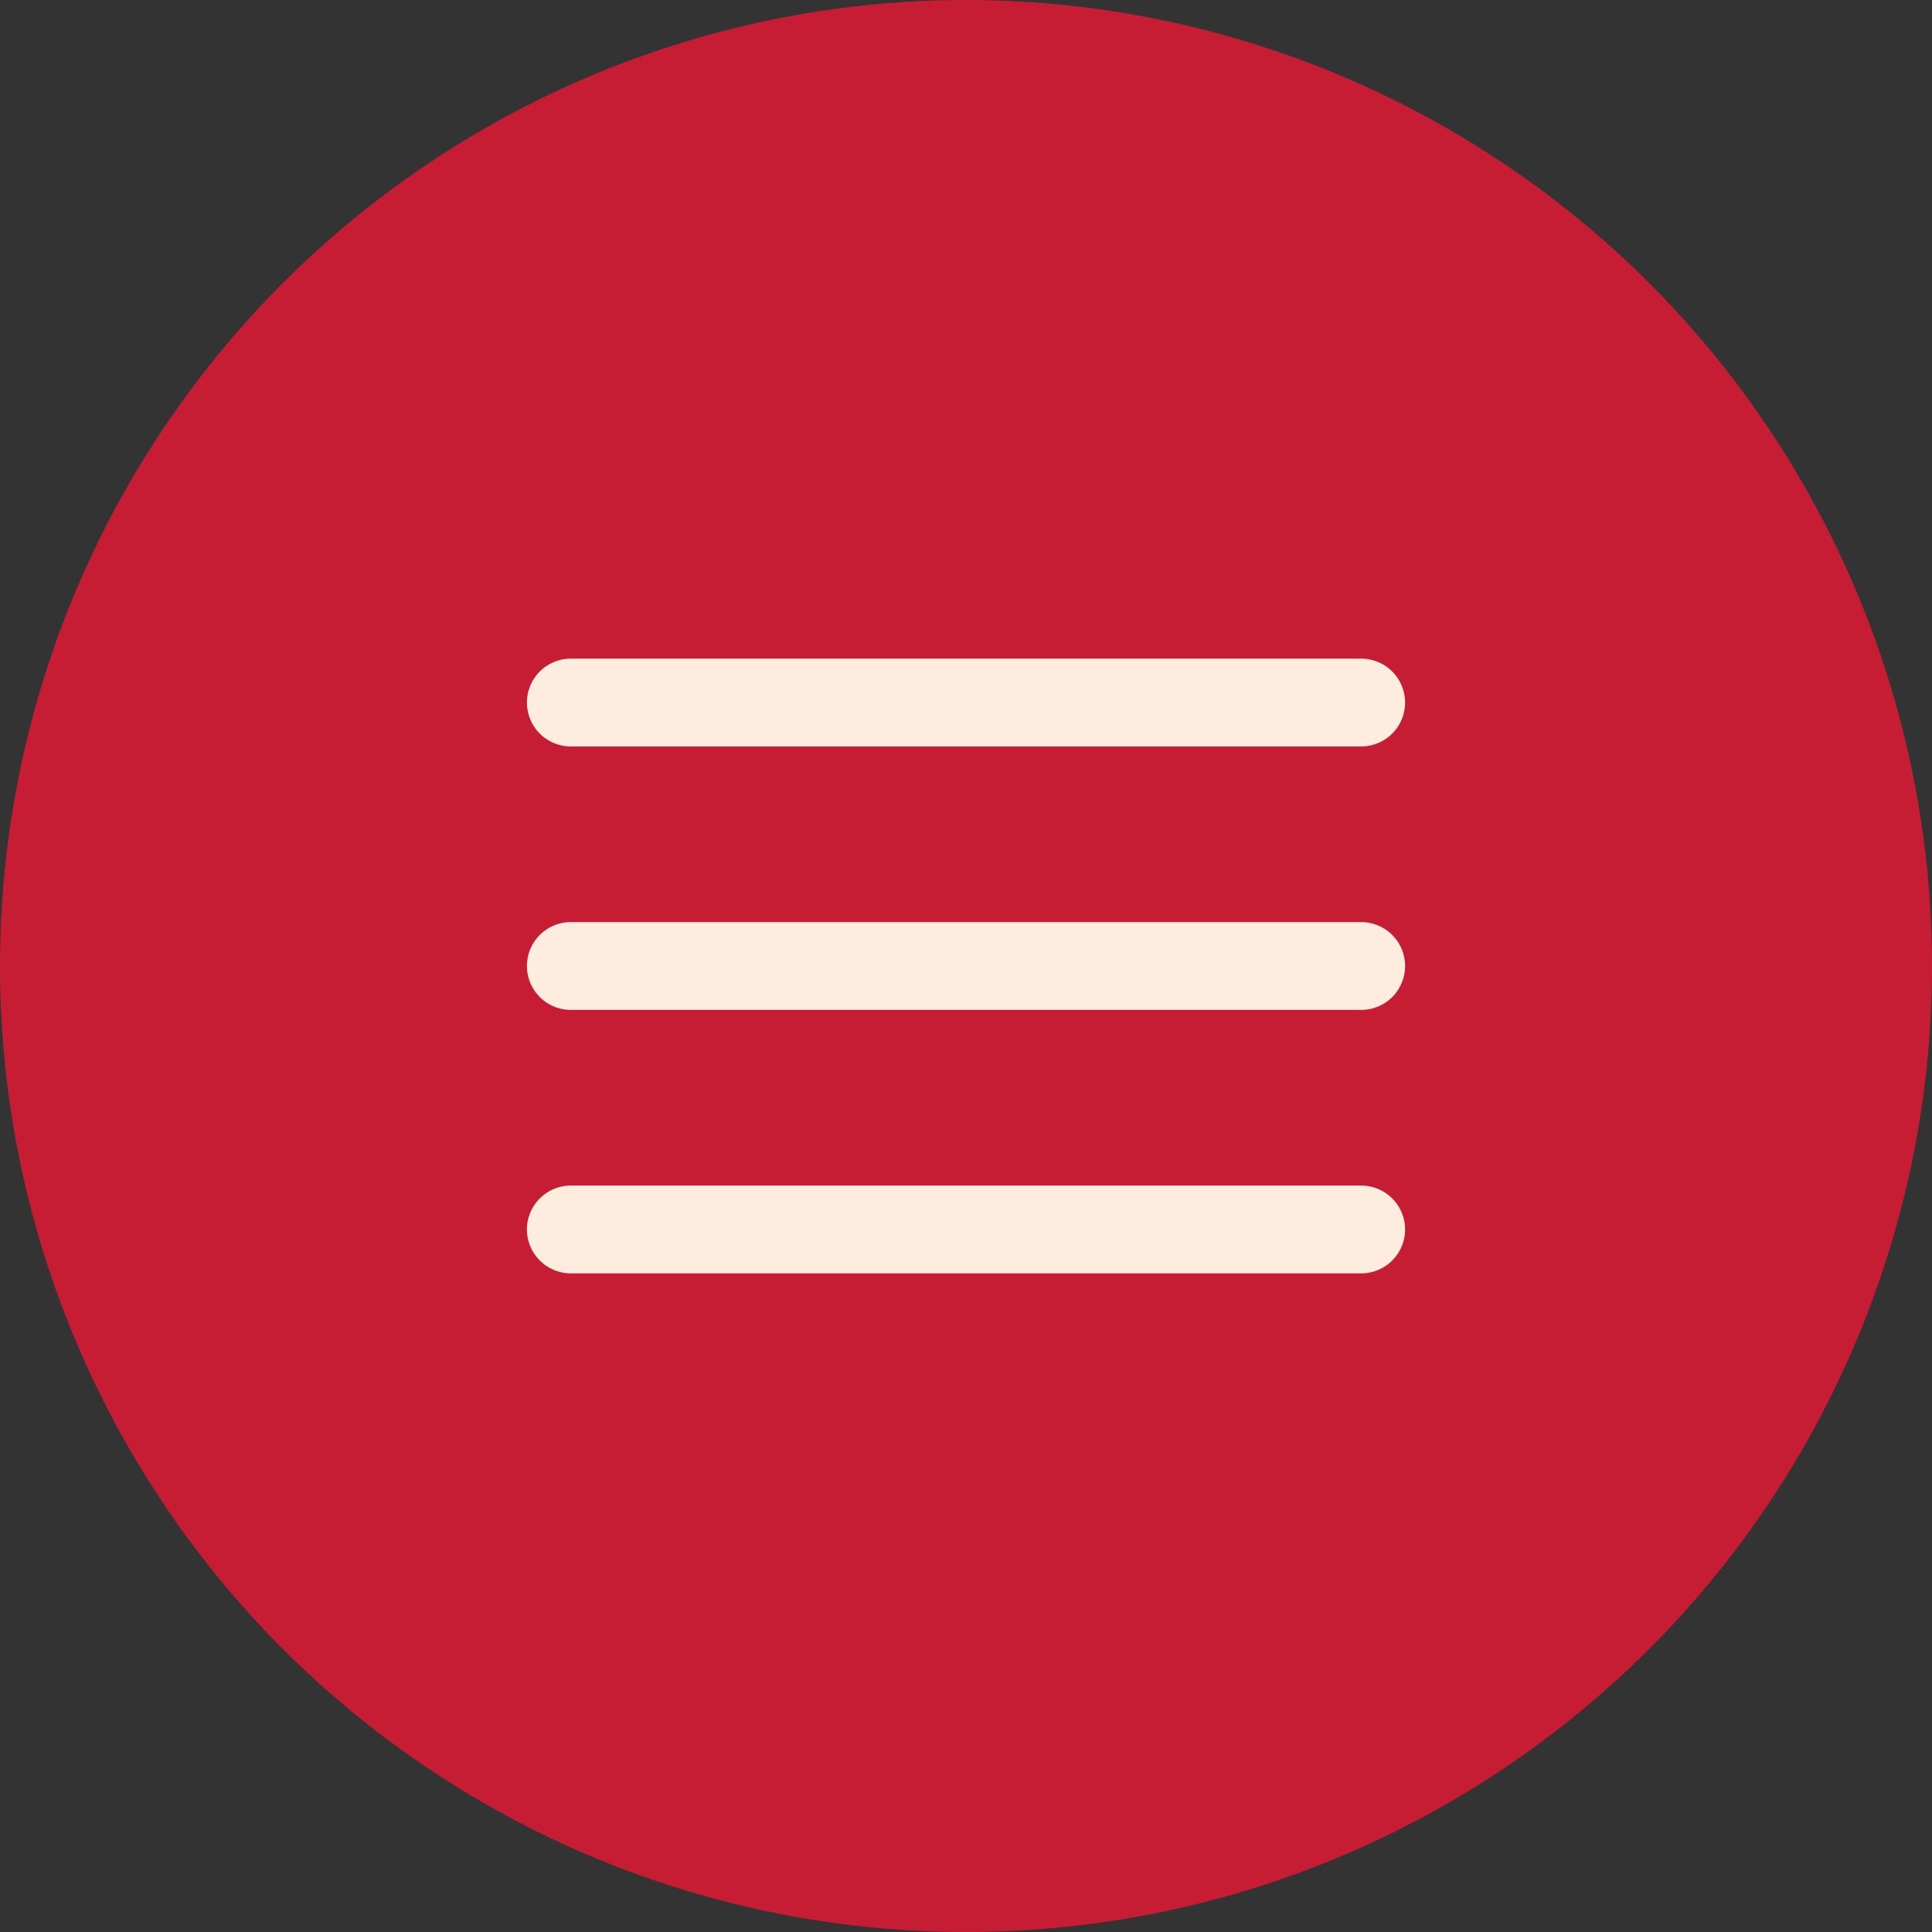 <svg xmlns="http://www.w3.org/2000/svg" width="44" height="44" viewBox="0 0 44 44">
  <rect x="0" y="0" width="44" height="44" fill="#333333" stroke="none"/>
  <g id="Group_4755" data-name="Group 4755" transform="translate(-300 -28)">
    <circle id="Ellipse_25" data-name="Ellipse 25" cx="22" cy="22" r="22" transform="translate(300 28)" fill="#c71d34"/>
    <g id="menu_1_" data-name="menu (1)" transform="translate(310 38)">
      <line id="Line_136" data-name="Line 136" x2="18" transform="translate(3 12)" fill="none" stroke="#feedde" stroke-linecap="round" stroke-linejoin="round" stroke-width="2"/>
      <line id="Line_137" data-name="Line 137" x2="18" transform="translate(3 6)" fill="none" stroke="#feedde" stroke-linecap="round" stroke-linejoin="round" stroke-width="2"/>
      <line id="Line_138" data-name="Line 138" x2="18" transform="translate(3 18)" fill="none" stroke="#feedde" stroke-linecap="round" stroke-linejoin="round" stroke-width="2"/>
    </g>
  </g>
</svg>
